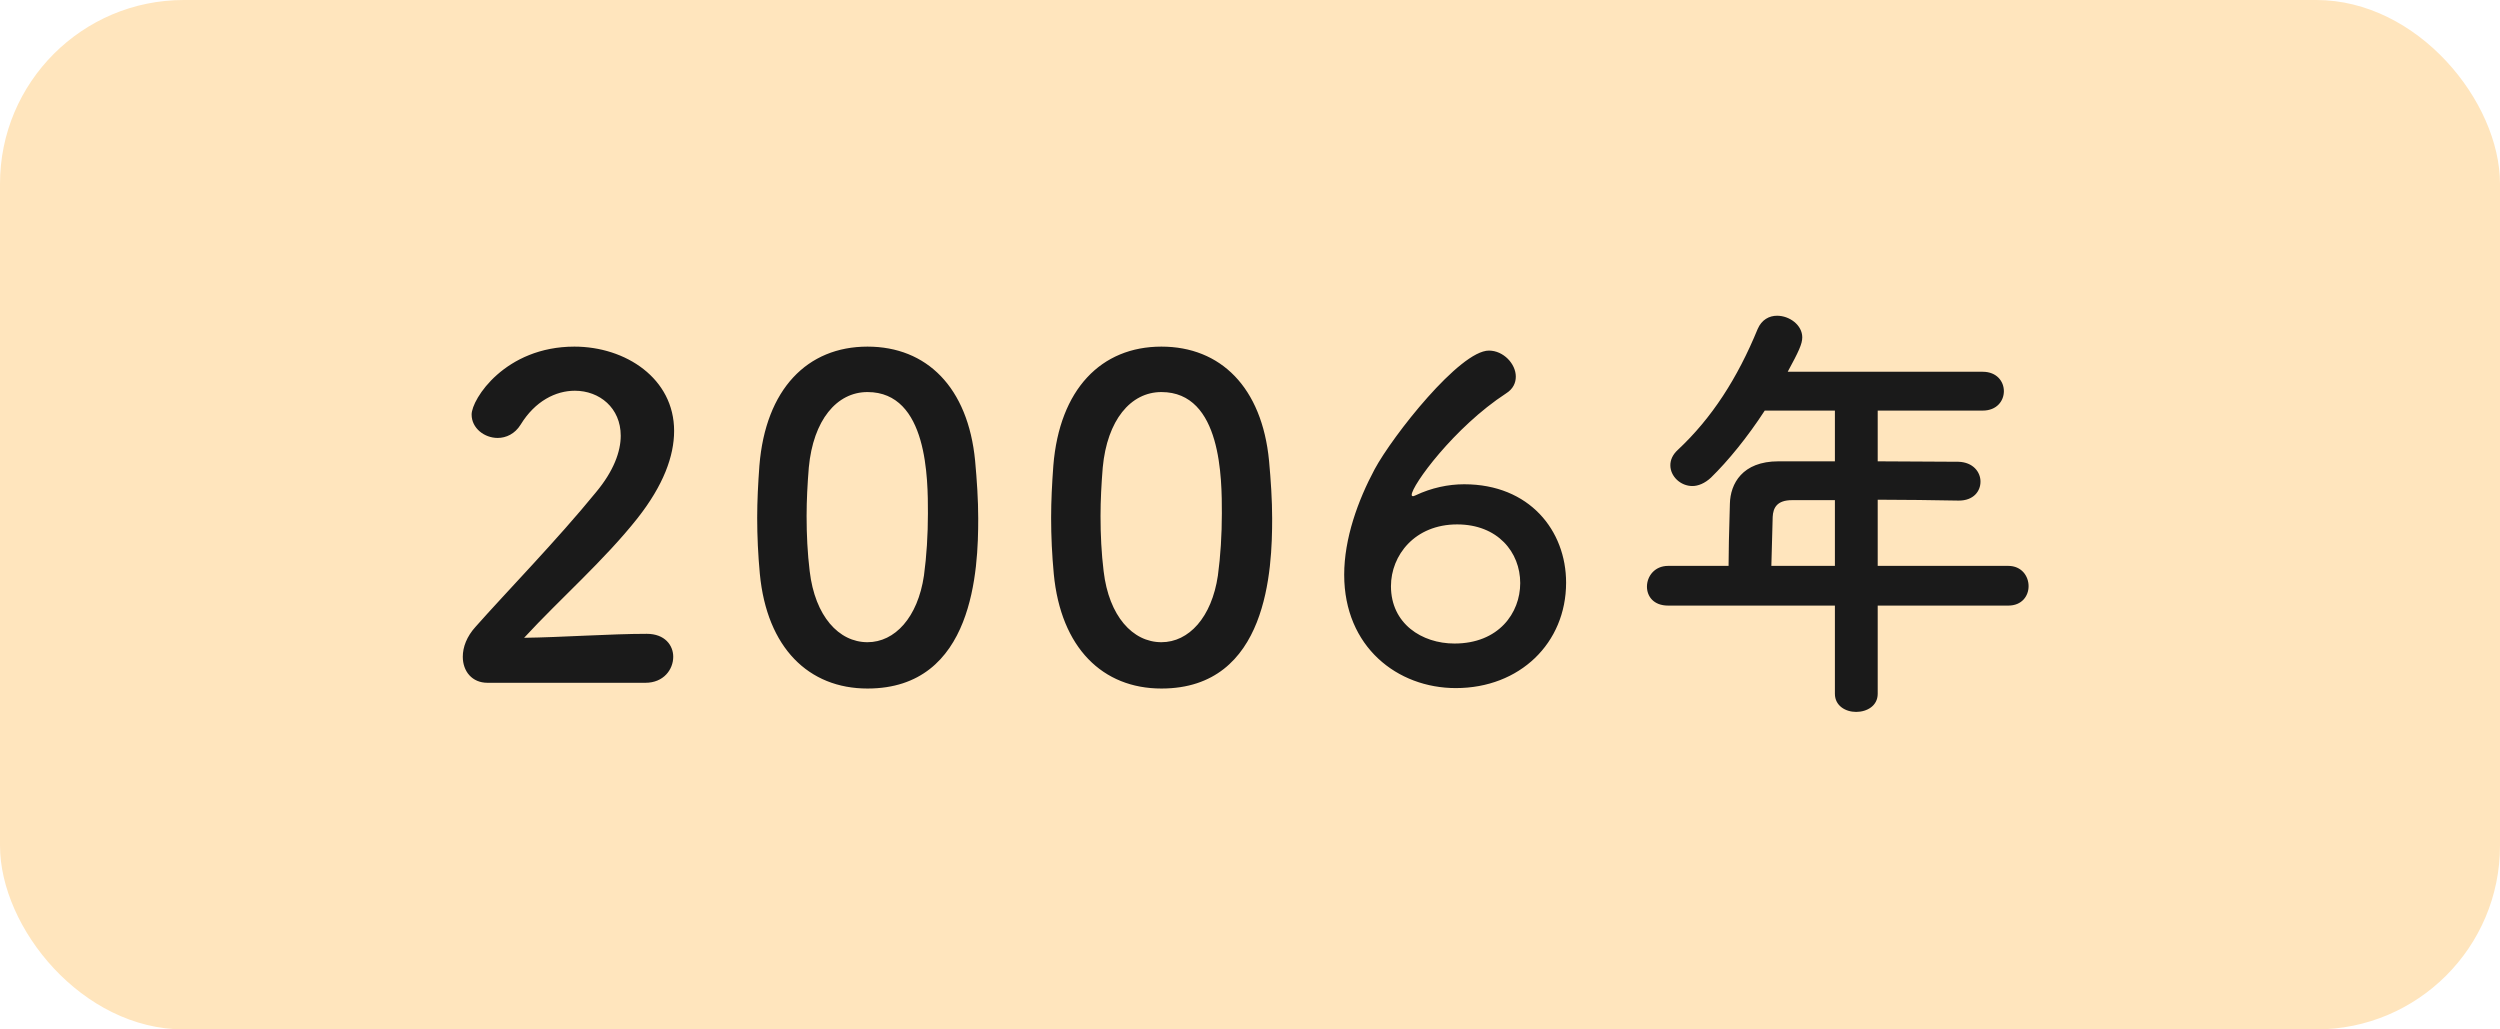 <svg width="136" height="56" viewBox="0 0 136 56" fill="none" xmlns="http://www.w3.org/2000/svg">
<rect width="136" height="56" rx="10" fill="#FFE5BD"/>
<path d="M35.112 37.144H26.52C25.68 37.144 25.176 36.52 25.176 35.728C25.176 35.2 25.392 34.624 25.872 34.096C27.528 32.224 30.312 29.368 32.424 26.776C33.384 25.624 33.768 24.568 33.768 23.704C33.768 22.192 32.616 21.256 31.272 21.256C30.24 21.256 29.112 21.808 28.32 23.104C28.008 23.608 27.528 23.824 27.072 23.824C26.352 23.824 25.656 23.296 25.656 22.552C25.656 21.712 27.48 18.856 31.248 18.856C34.032 18.856 36.672 20.584 36.672 23.44C36.672 24.808 36.096 26.392 34.68 28.192C32.856 30.496 30.504 32.536 28.512 34.696C30.504 34.672 33.216 34.48 35.184 34.48C36.168 34.48 36.624 35.104 36.624 35.728C36.624 36.424 36.096 37.144 35.112 37.144ZM47.191 37.456C43.999 37.456 41.719 35.248 41.335 31.216C41.239 30.184 41.191 29.176 41.191 28.168C41.191 27.256 41.239 26.32 41.311 25.336C41.647 21.16 43.927 18.856 47.191 18.856C50.407 18.856 52.663 21.064 53.047 25.072C53.143 26.128 53.215 27.184 53.215 28.216C53.215 30.928 52.999 37.456 47.191 37.456ZM47.191 34.936C48.679 34.936 49.927 33.592 50.263 31.312C50.407 30.256 50.479 29.08 50.479 27.928C50.479 26.08 50.479 21.328 47.191 21.328C45.511 21.328 44.239 22.864 43.999 25.432C43.927 26.32 43.879 27.208 43.879 28.072C43.879 29.08 43.927 30.088 44.047 31.072C44.335 33.52 45.631 34.936 47.191 34.936ZM63.181 37.456C59.989 37.456 57.709 35.248 57.325 31.216C57.229 30.184 57.181 29.176 57.181 28.168C57.181 27.256 57.229 26.32 57.301 25.336C57.637 21.16 59.917 18.856 63.181 18.856C66.397 18.856 68.653 21.064 69.037 25.072C69.133 26.128 69.205 27.184 69.205 28.216C69.205 30.928 68.989 37.456 63.181 37.456ZM63.181 34.936C64.669 34.936 65.917 33.592 66.253 31.312C66.397 30.256 66.469 29.08 66.469 27.928C66.469 26.08 66.469 21.328 63.181 21.328C61.501 21.328 60.229 22.864 59.989 25.432C59.917 26.32 59.869 27.208 59.869 28.072C59.869 29.08 59.917 30.088 60.037 31.072C60.325 33.52 61.621 34.936 63.181 34.936ZM85.196 31.696C85.196 34.984 82.676 37.432 79.196 37.432C76.028 37.432 73.124 35.2 73.124 31.264C73.124 29.296 73.868 27.232 74.78 25.528C75.764 23.704 79.412 19.072 80.996 19.072C81.788 19.072 82.46 19.792 82.46 20.488C82.46 20.824 82.316 21.16 81.932 21.4C79.1 23.248 76.796 26.416 76.796 26.92C76.796 26.968 76.82 26.992 76.868 26.992C76.916 26.992 76.94 26.968 77.012 26.944C77.876 26.536 78.788 26.344 79.652 26.344C83.204 26.344 85.196 28.864 85.196 31.696ZM82.7 31.72C82.7 30.04 81.476 28.528 79.268 28.528C76.964 28.528 75.668 30.208 75.668 31.888C75.668 33.928 77.348 35.008 79.124 35.008C81.524 35.008 82.7 33.352 82.7 31.72ZM109.251 32.944H102.147V37.744C102.147 38.392 101.571 38.728 100.971 38.728C100.395 38.728 99.819 38.392 99.819 37.744V32.944H90.746C89.954 32.944 89.594 32.44 89.594 31.912C89.594 31.36 90.002 30.784 90.746 30.784H94.034C94.034 29.992 94.058 29.104 94.106 27.4C94.13 26.32 94.778 25.096 96.746 25.096H99.819V22.336H96.002C95.067 23.776 94.01 25.072 93.075 25.984C92.739 26.296 92.379 26.44 92.067 26.44C91.418 26.44 90.867 25.912 90.867 25.312C90.867 25.024 90.987 24.736 91.275 24.472C93.123 22.744 94.514 20.584 95.618 17.896C95.835 17.392 96.243 17.176 96.674 17.176C97.347 17.176 98.043 17.68 98.043 18.352C98.043 18.712 97.85 19.12 97.251 20.224H107.859C108.627 20.224 109.011 20.752 109.011 21.28C109.011 21.808 108.627 22.336 107.859 22.336H102.147V25.096C103.611 25.096 105.099 25.12 106.539 25.12C107.331 25.144 107.739 25.672 107.739 26.2C107.739 26.728 107.355 27.232 106.563 27.232H106.539C105.147 27.208 103.611 27.184 102.147 27.184V30.784H109.251C109.971 30.784 110.355 31.336 110.355 31.888C110.355 32.416 109.995 32.944 109.251 32.944ZM99.819 30.784V27.208H97.49C96.674 27.208 96.459 27.616 96.434 28.12C96.41 28.864 96.386 29.896 96.362 30.784H99.819Z" fill="#1A1A1A"/>
</svg>

